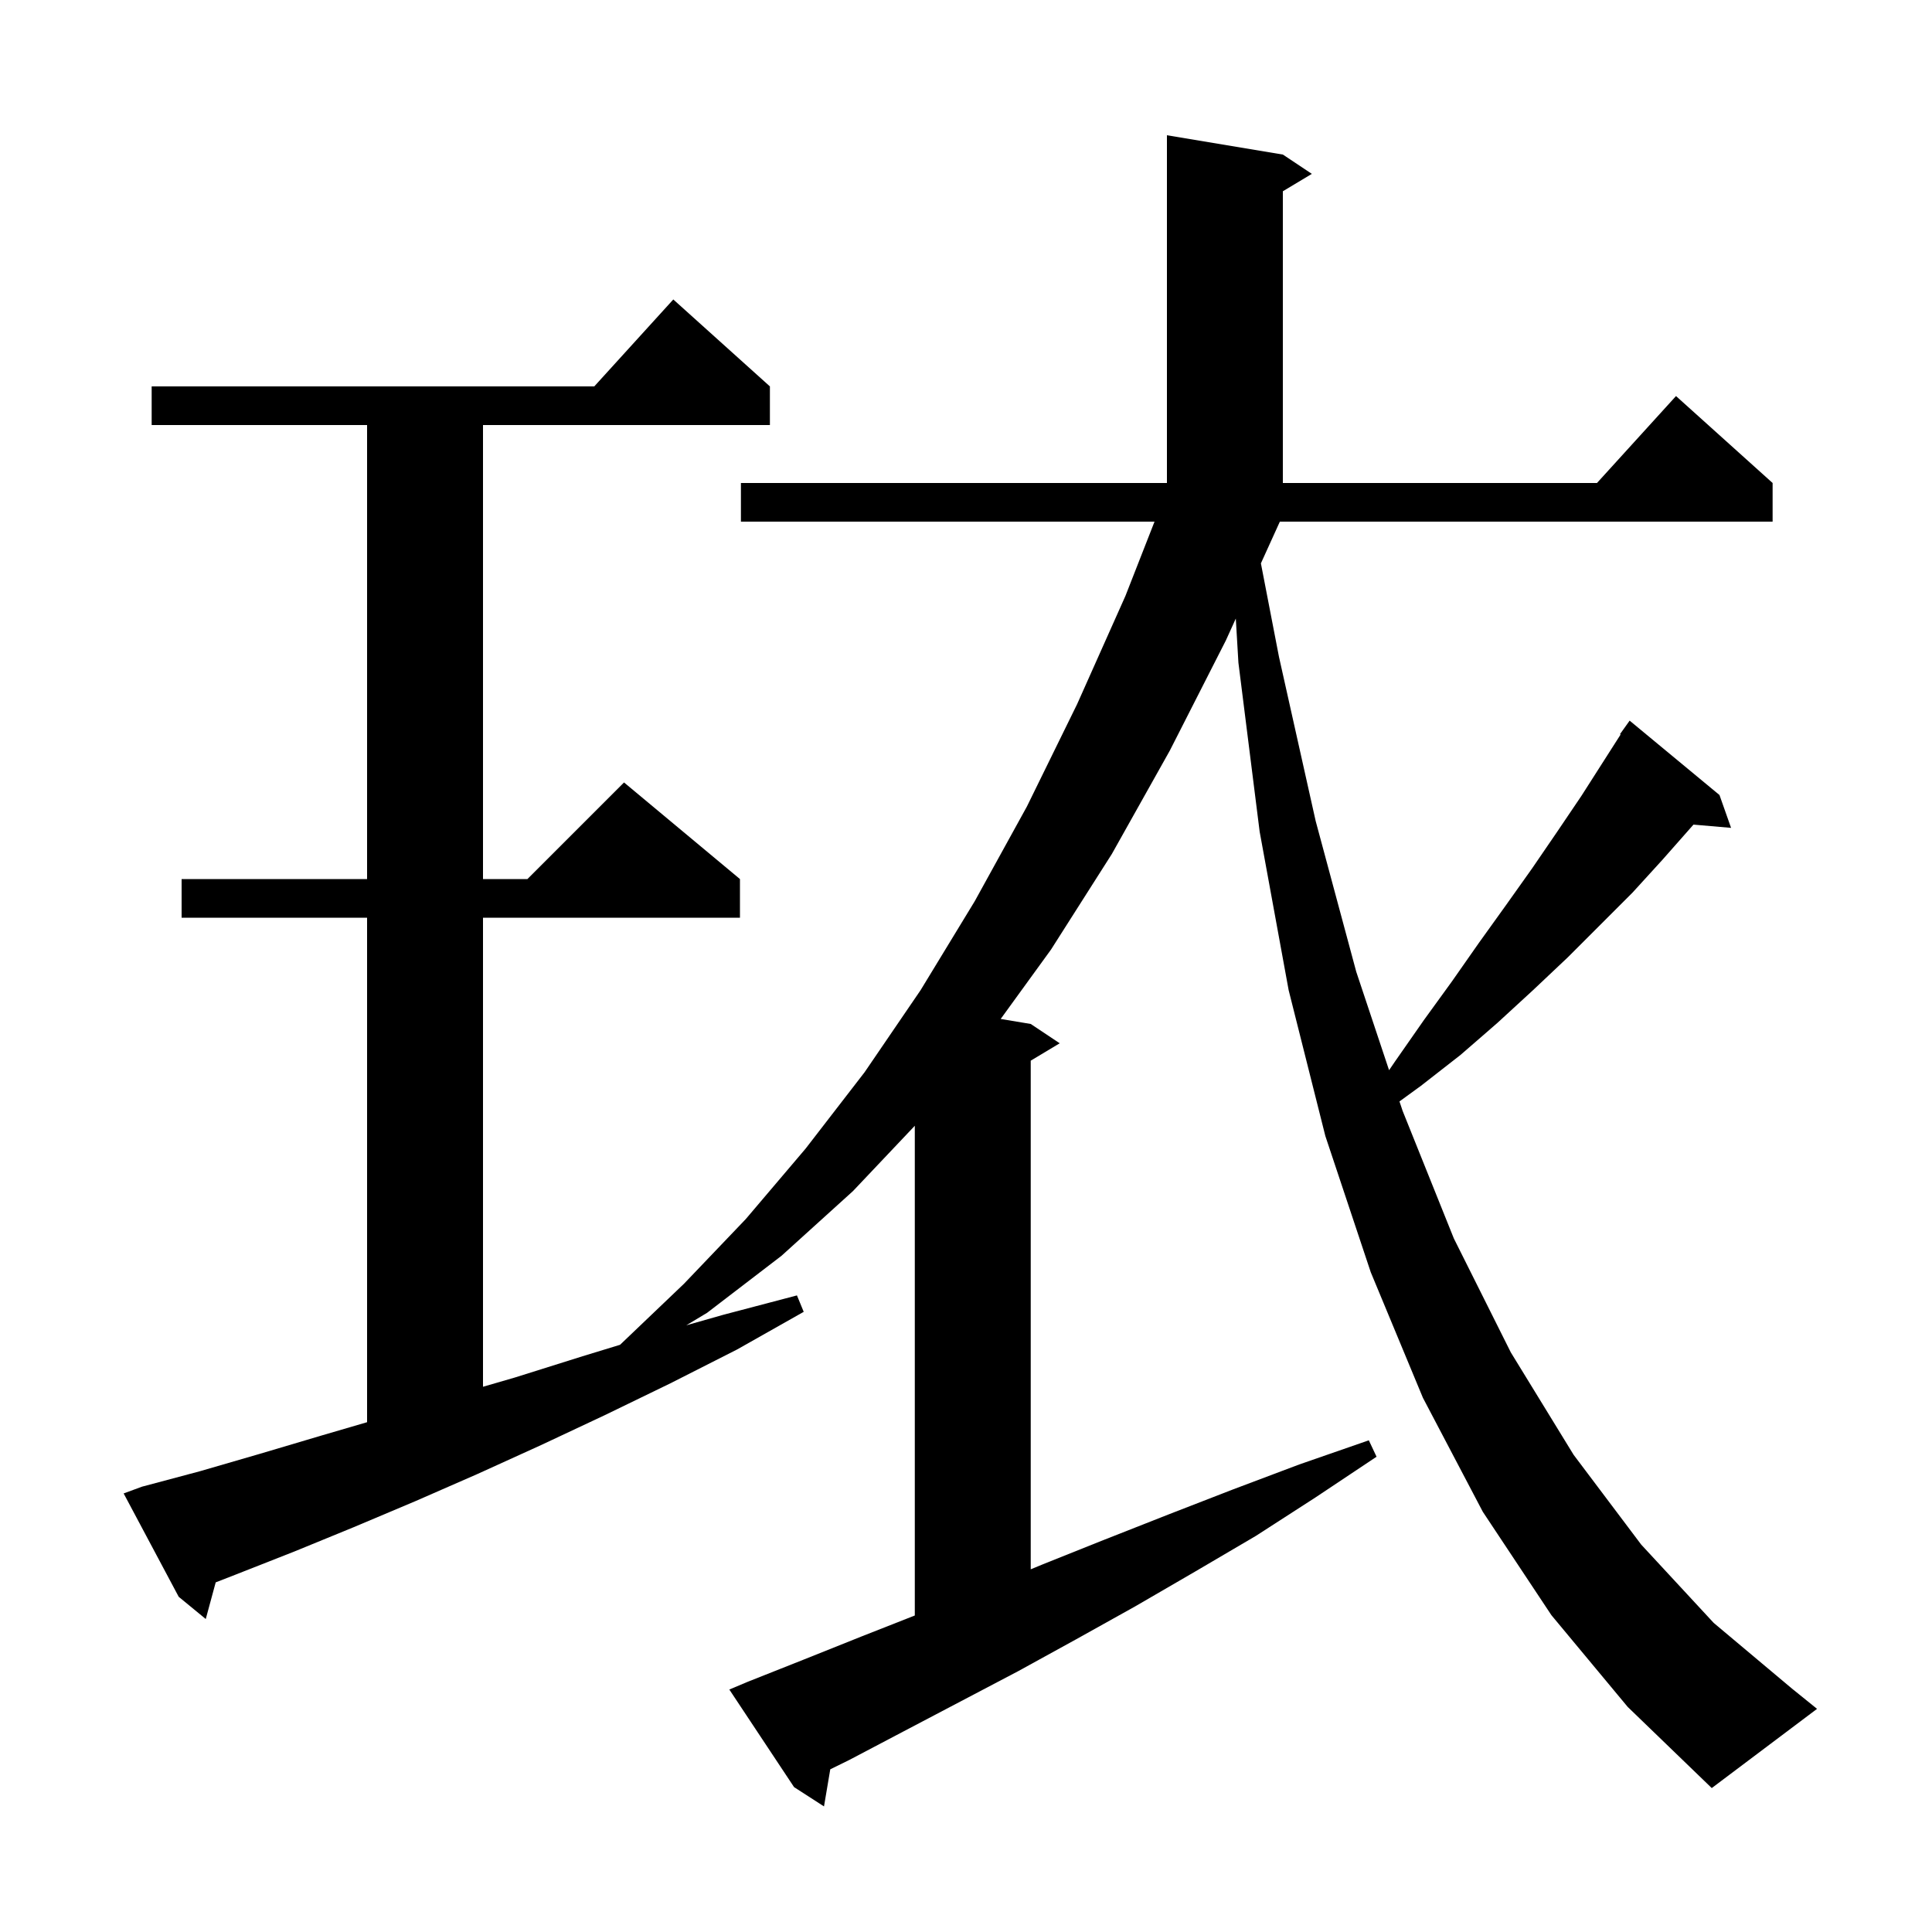 <svg xmlns="http://www.w3.org/2000/svg" xmlns:xlink="http://www.w3.org/1999/xlink" version="1.1" baseProfile="full" viewBox="0 0 200 200" width="200" height="200"><g fill="currentColor"><path d="M 160.6 167.2 L 153.5 156.5 L 147.3 144.7 L 141.9 131.7 L 137.2 117.6 L 133.4 102.5 L 130.4 86.1 L 128.2 68.6 L 127.93 64.034 L 126.9 66.3 L 121.1 77.7 L 115.1 88.4 L 108.8 98.3 L 103.591 105.482 L 106.7 106.0 L 109.7 108.0 L 106.7 109.8 L 106.7 162.454 L 107.8 162.0 L 114.3 159.4 L 120.9 156.8 L 127.6 154.2 L 134.5 151.6 L 141.7 149.1 L 142.5 150.8 L 136.2 155.0 L 130.0 159.0 L 123.7 162.7 L 117.5 166.3 L 111.4 169.7 L 105.4 173.0 L 93.6 179.2 L 87.9 182.2 L 85.949 183.158 L 85.3 187.0 L 82.2 185.0 L 75.5 174.9 L 77.4 174.1 L 83.2 171.8 L 89.2 169.4 L 94.7 167.236 L 94.7 116.539 L 88.3 123.3 L 80.9 130.0 L 73.2 135.9 L 71.042 137.195 L 74.9 136.1 L 82.5 134.1 L 83.2 135.8 L 76.3 139.7 L 69.4 143.2 L 62.6 146.5 L 56.0 149.6 L 49.4 152.6 L 43.0 155.4 L 36.6 158.1 L 30.5 160.6 L 24.4 163.0 L 22.329 163.807 L 21.3 167.6 L 18.5 165.3 L 12.8 154.6 L 14.7 153.9 L 20.7 152.3 L 26.9 150.5 L 33.3 148.6 L 38.0 147.226 L 38.0 95.0 L 18.8 95.0 L 18.8 91.0 L 38.0 91.0 L 38.0 44.0 L 15.7 44.0 L 15.7 40.0 L 61.518 40.0 L 69.7 31.0 L 79.7 40.0 L 79.7 44.0 L 50.0 44.0 L 50.0 91.0 L 54.6 91.0 L 64.6 81.0 L 76.6 91.0 L 76.6 95.0 L 50.0 95.0 L 50.0 143.557 L 53.3 142.6 L 60.3 140.4 L 64.205 139.207 L 64.2 139.2 L 70.8 132.9 L 77.2 126.2 L 83.4 118.9 L 89.5 111.0 L 95.3 102.5 L 100.9 93.3 L 106.3 83.5 L 111.5 72.9 L 116.5 61.7 L 119.516 54.0 L 76.7 54.0 L 76.7 50.0 L 120.8 50.0 L 120.8 14.0 L 132.8 16.0 L 135.8 18.0 L 132.8 19.8 L 132.8 50.0 L 165.318 50.0 L 173.5 41.0 L 183.5 50.0 L 183.5 54.0 L 132.491 54.0 L 130.528 58.319 L 132.4 68.0 L 136.2 85.0 L 140.4 100.6 L 143.796 110.787 L 144.4 109.9 L 147.4 105.6 L 150.3 101.6 L 153.1 97.6 L 155.9 93.7 L 158.6 89.9 L 161.2 86.1 L 163.7 82.4 L 167.764 76.039 L 167.7 76.0 L 168.7 74.6 L 178.0 82.3 L 179.2 85.7 L 175.307 85.364 L 175.1 85.6 L 172.1 89.0 L 169.0 92.4 L 162.3 99.1 L 158.7 102.5 L 155.0 105.9 L 151.2 109.2 L 147.1 112.4 L 144.873 114.02 L 145.2 115.0 L 150.5 128.2 L 156.4 140.0 L 162.9 150.6 L 169.9 159.9 L 177.4 168.0 L 185.5 174.8 L 188.1 176.9 L 177.2 185.1 L 168.5 176.7 Z "/></g></svg>